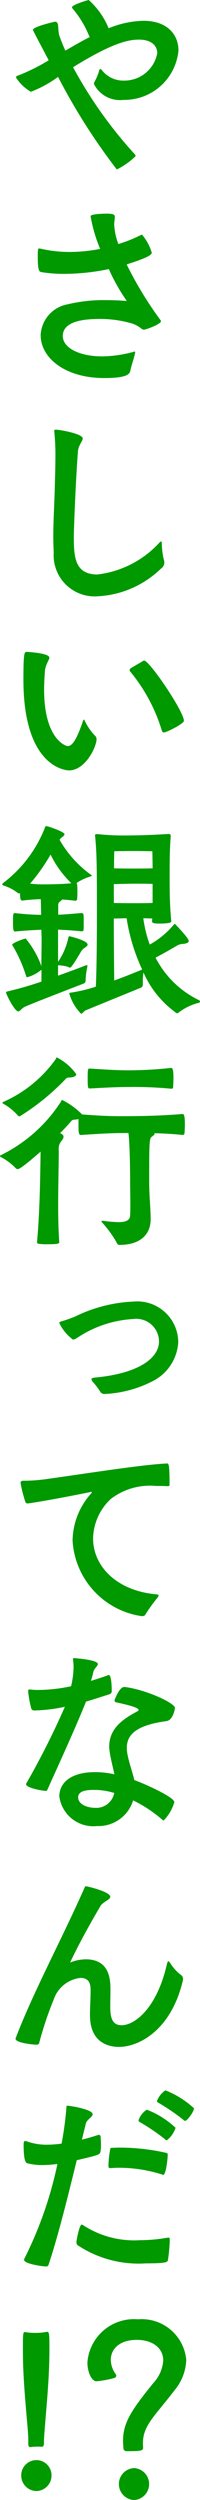 <svg xmlns="http://www.w3.org/2000/svg" width="13.607" height="169.676" viewBox="0 0 13.607 169.676">
  <g id="link_to_omoiyari_catch" transform="translate(-1299.203 -933)">
    <g id="やさしい銀行ってなんだ_" data-name="やさしい銀行ってなんだ！？" transform="translate(1306.007 1017.838)">
      <g id="グループ_3584" data-name="グループ 3584" transform="translate(-6.803 -84.838)">
        <g id="グループ_3582" data-name="グループ 3582">
          <path id="パス_10719" data-name="パス 10719" d="M5.465,2.438A6.787,6.787,0,0,0,4.34.581.128.128,0,0,1,4.3.491C4.3.325,5.395,0,5.439,0A5.244,5.244,0,0,1,6.793,1.918a6.6,6.6,0,0,1,2.368-.507c1.606,0,2.383.922,2.383,2.023A3.7,3.7,0,0,1,7.806,6.78,1.979,1.979,0,0,1,5.79,5.693a.388.388,0,0,1,.057-.164,3.617,3.617,0,0,0,.31-.771c.015-.046.026-.074.07-.074.028,0,.07.028.14.118a1.843,1.843,0,0,0,1.481.668A2.272,2.272,0,0,0,10.1,3.611c0-.52-.408-.922-1.241-.922-.762,0-1.874.256-4.485,1.874A29.56,29.56,0,0,0,8.554,10.45a.211.211,0,0,1,.072.151,4.981,4.981,0,0,1-1.228.876.081.081,0,0,1-.057.015A41.724,41.724,0,0,1,3.352,5.219,7.843,7.843,0,0,1,1.5,6.23a3.058,3.058,0,0,1-.972-.907A.116.116,0,0,1,.5,5.234c0-.046.042-.092.114-.1a13.248,13.248,0,0,0,2.1-1.042C1.843,2.438,1.644,2.066,1.644,2.023c0-.21,1.468-.55,1.5-.55.336,0,.14.566.323,1.027q.17.465.38.935c.55-.312,1.1-.64,1.665-.922Z" transform="translate(0.597)" fill="#090"/>
          <path id="パス_10720" data-name="パス 10720" d="M3.008,10.725a9.254,9.254,0,0,1-1.595-.12c-.14-.031-.238-.1-.238-1.083,0-.491.028-.52.1-.52a.3.3,0,0,1,.1.015,8.764,8.764,0,0,0,1.973.221A10.831,10.831,0,0,0,5.419,9.03a10.326,10.326,0,0,1-.649-2.215c0-.177,1.083-.177,1.114-.177.507,0,.535.1.535.236s-.042.3-.042.507A4.346,4.346,0,0,0,6.66,8.7a9.454,9.454,0,0,0,1.523-.607.183.183,0,0,1,.085-.031A3.336,3.336,0,0,1,8.93,9.283c0,.1-.057.284-1.706.8a24.694,24.694,0,0,0,2.3,3.777.109.109,0,0,1,.028.087c0,.194-1.016.566-1.158.566a.294.294,0,0,1-.155-.059,1.9,1.9,0,0,0-.747-.387,7.629,7.629,0,0,0-2.112-.282c-1.145,0-2.5.177-2.5,1.158,0,.806,1.129,1.383,2.691,1.383a8.432,8.432,0,0,0,2.088-.3.7.7,0,0,1,.1-.028.039.039,0,0,1,.044.044.981.981,0,0,1-.031.166c-.07.31-.238.786-.293,1.068-.044.238-.183.52-1.793.52-2.551,0-4.312-1.293-4.312-2.929a2.23,2.23,0,0,1,1.859-2.08A10.3,10.3,0,0,1,5.8,12.508c.62,0,1.14.031,1.437.061A12.722,12.722,0,0,1,6.011,10.4,14.907,14.907,0,0,1,3.008,10.725Z" transform="translate(1.392 7.862)" fill="#090"/>
          <path id="パス_10721" data-name="パス 10721" d="M1.729,13.424c0-.061.015-.074.1-.074.3,0,1.833.282,1.833.594,0,.192-.282.446-.323.848-.168,2.228-.282,5.382-.282,5.8,0,1.383.057,2.586,1.608,2.586A6.809,6.809,0,0,0,8.85,21.05a.473.473,0,0,1,.142-.12c.042,0,.042.074.055.179a4.63,4.63,0,0,0,.129,1.04.832.832,0,0,1,.039.238.516.516,0,0,1-.238.4,6.661,6.661,0,0,1-4.314,1.872,2.787,2.787,0,0,1-2.975-2.942c-.015-.387-.028-.743-.028-1.1,0-1.1.07-2.112.1-3.3.015-.566.044-1.37.044-2.187A14.828,14.828,0,0,0,1.729,13.5Z" transform="translate(1.965 15.812)" fill="#090"/>
          <path id="パス_10722" data-name="パス 10722" d="M.729,22.141c0-1.785.059-1.887.212-1.887.1,0,1.551.087,1.551.387,0,.179-.253.43-.3.907-.026.415-.055.845-.055,1.263,0,3.314,1.437,3.836,1.606,3.836.269,0,.566-.312,1.031-1.68.028-.074.044-.12.055-.12.031,0,.059.061.1.135a3.727,3.727,0,0,0,.649.937.34.34,0,0,1,.127.251c0,.535-.762,2.128-1.876,2.128C3.776,28.3.729,28.251.729,22.141Zm8.08-1.234a.222.222,0,0,1,.14-.061c.354,0,2.7,3.449,2.7,4.089,0,.192-1.184.789-1.367.789-.059,0-.114-.046-.142-.149a11.514,11.514,0,0,0-2.143-3.984.2.2,0,0,1-.044-.1c0-.059.044-.09.085-.133Z" transform="translate(0.863 23.989)" fill="#090"/>
          <path id="パス_10723" data-name="パス 10723" d="M3.865,35.819c.843-.3,1.551-.564,1.846-.684a.4.4,0,0,1,.114-.031c.028,0,.042.015.042.061a.307.307,0,0,0-.013.059,5.093,5.093,0,0,0-.114.907.218.218,0,0,1-.168.236c-.155.061-3.722,1.431-3.991,1.577-.2.1-.3.3-.424.3-.253,0-.83-1.175-.83-1.28,0-.059.055-.059.155-.09a23.037,23.037,0,0,0,2.254-.653v-.8l-.085.059a2.46,2.46,0,0,1-.887.446c-.044,0-.057-.026-.085-.116A9.284,9.284,0,0,0,.8,33.827c-.028-.044-.057-.074-.057-.1,0-.118.636-.356.858-.415.015,0,.031-.015.059-.015a6.132,6.132,0,0,1,1.07,1.874c0-.581.015-1.219.015-1.8,0-.223-.015-.446-.015-.668-.408.015-.972.044-1.776.118-.127,0-.155-.074-.155-.653s.013-.594.155-.594a17.062,17.062,0,0,0,1.761.118c-.013-.461-.013-.832-.028-1.068-.295.013-.69.028-1.269.1-.14,0-.14-.31-.14-.5a.51.51,0,0,1-.07.015.153.153,0,0,1-.1-.044A2.972,2.972,0,0,0,.143,29.7C.1,29.681.071,29.65.071,29.622a.108.108,0,0,1,.057-.09,8.667,8.667,0,0,0,2.82-3.7c.015-.074.057-.164.111-.164.114,0,1.243.387,1.243.55,0,.074-.1.164-.227.251l-.111.12a7.47,7.47,0,0,0,2.115,2.364c.057.044.083.059.083.09,0,.015-.055.031-.14.059a3.333,3.333,0,0,0-.9.433.27.27,0,0,1,.042.118,3.526,3.526,0,0,1,.015.461,4.706,4.706,0,0,1-.015.507.141.141,0,0,1-.1.116c-.367-.044-.677-.074-.931-.087-.013.044-.042.072-.127.133A.285.285,0,0,0,3.876,31v.684c.367-.015.793-.046,1.595-.118a.145.145,0,0,1,.129.149c.011.1.011.3.011.489s0,.387-.011.507c0,.074-.085.1-.129.1-.747-.074-1.228-.1-1.606-.118v2.187a4.605,4.605,0,0,0,.7-1.636c.015-.074.031-.1.085-.1,0,0,1.225.284,1.225.566,0,.1-.14.179-.253.253a1,1,0,0,0-.253.325c-.564.937-.633.983-.7.983a.4.4,0,0,1-.157-.061,3.324,3.324,0,0,0-.647-.1Zm-1.9-6.243a7.777,7.777,0,0,0,.928.046c.044,0,1.228,0,1.876-.076A6.865,6.865,0,0,1,3.356,27.6,12.761,12.761,0,0,1,1.963,29.576Zm3.821,8.578c-.173.059-.256.251-.354.251a3.192,3.192,0,0,1-.8-1.367c0-.074.07-.059.142-.074a9.834,9.834,0,0,0,1.662-.4c.072-1.678.072-4.22.072-5.4,0-2.84-.015-3.641-.114-4.742,0-.044-.015-.087-.015-.118,0-.059.031-.09.129-.09h.083a15.354,15.354,0,0,0,1.721.09c1.634,0,2.82-.09,3.043-.1h.044c.1,0,.129.046.129.12v.059c-.072.952-.072,1.708-.072,2.84,0,1.009.013,1.813.1,2.779,0,.046.015.09.015.118,0,.059-.015.164-.832.164-.452,0-.481-.074-.481-.164V32.1l.015-.162c-.2,0-.408-.015-.607-.015a8.308,8.308,0,0,0,.437,1.785,5.805,5.805,0,0,0,1.636-1.352.077.077,0,0,1,.057-.046.13.13,0,0,1,.07.046c.775.817.889,1.024.889,1.114,0,.118-.17.162-.339.192a.858.858,0,0,0-.424.1c-.295.164-.845.5-1.494.832a6.49,6.49,0,0,0,2.89,2.855c.1.044.142.09.142.133s-.072.074-.17.1a3.741,3.741,0,0,0-1.269.623.244.244,0,0,1-.14.074A6.676,6.676,0,0,1,9.674,35.6a4.5,4.5,0,0,0-.044.671v.146a.21.21,0,0,1-.14.223Zm4.511-8.563c-.452-.015-.987-.015-1.2-.015-.253,0-.944.015-1.437.031v1.278c.494.015,1.2.015,1.422.015.2,0,.749,0,1.215-.015ZM7.657,31.94c0,1.158.013,2.691.028,4.207.874-.312,1.606-.625,1.874-.73.015,0,.015-.013.028-.013a12.794,12.794,0,0,1-1.057-3.48C8.247,31.924,7.924,31.94,7.657,31.94Zm2.621-4.565S9.462,27.359,9,27.359s-1.311.015-1.311.015-.015.491-.015,1.16c.494.015,1.186.015,1.409.015.2,0,.749,0,1.215-.015C10.294,27.881,10.279,27.374,10.279,27.374Z" transform="translate(0.084 30.399)" fill="#090"/>
          <path id="パス_10724" data-name="パス 10724" d="M7.023,43.944a8.9,8.9,0,0,0,1.029.09c.452,0,.789-.09.8-.461.015-.312.015-.581.015-.832,0-.52-.015-.981-.015-1.592,0-.786-.028-2.453-.114-3.165-.848,0-1.507.015-3.242.135-.157,0-.157-.24-.157-.791v-.295a.428.428,0,0,1-.125.028c-.2.031-.269-.015-.411.164-.125.149-.38.433-.719.773.238.074.238.225.238.236A.457.457,0,0,1,4.2,38.5a.829.829,0,0,0-.2.671c-.013,1.4-.044,2.556-.044,3.657,0,.861.015,1.678.074,2.556,0,.1-.074.149-.749.149a3.843,3.843,0,0,1-.633-.028c-.085-.015-.129-.046-.129-.1v-.031c.183-2.049.212-4.1.242-6.125C1.566,40.288,1.3,40.436,1.2,40.436a.192.192,0,0,1-.142-.074,3.748,3.748,0,0,0-.944-.714c-.07-.028-.114-.072-.114-.1s.028-.046.085-.074a10.2,10.2,0,0,0,4.074-3.641c.015-.061.028-.09.072-.09a5,5,0,0,1,1.354.981c1.337.1,2,.118,2.706.118,1.7,0,2.848-.046,4.131-.149.111,0,.155.192.155.714,0,.238-.015.459-.028.609,0,.074-.085.1-.127.1-.706-.076-1.341-.1-1.918-.12a.051.051,0,0,1,.013.031c0,.059-.07.118-.168.194-.183.131-.2.221-.2,2.925,0,1.28.1,1.859.1,2.709,0,.817-.491,1.724-2.141,1.724-.085,0-.142-.074-.2-.21a7.894,7.894,0,0,0-.957-1.308c-.031-.044-.059-.074-.059-.09s.028-.028.07-.028ZM4.836,34.208c-.2.028-.266-.031-.408.149a16,16,0,0,1-3.089,2.5.2.2,0,0,1-.14-.074,3.616,3.616,0,0,0-.931-.758c-.057-.031-.1-.061-.1-.09s.028-.046.083-.074a8.667,8.667,0,0,0,3.554-2.912c.013-.061.028-.092.07-.092a3.767,3.767,0,0,1,1.311,1.129C5.188,34.1,5.077,34.178,4.836,34.208Zm6.964.074c0,.236-.013.461-.026.607,0,.074-.072.09-.114.09a26.763,26.763,0,0,0-2.877-.118c-.858,0-1.621.044-2.663.1-.129,0-.157-.015-.157-.666,0-.686.015-.686.157-.686.985.061,1.719.12,2.663.12a27.244,27.244,0,0,0,2.864-.164C11.759,33.568,11.8,33.763,11.8,34.283Z" transform="translate(0 38.913)" fill="#090"/>
          <path id="パス_10725" data-name="パス 10725" d="M4.934,46.714a.323.323,0,0,1-.325-.194,6.418,6.418,0,0,0-.465-.612.351.351,0,0,1-.111-.192c0-.059.07-.1.253-.118,2.9-.269,4.343-1.293,4.343-2.453a1.548,1.548,0,0,0-1.763-1.518,7.61,7.61,0,0,0-3.849,1.308.6.6,0,0,1-.24.09A2.989,2.989,0,0,1,1.847,41.9c0-.059.055-.1.153-.118a8.82,8.82,0,0,0,.931-.328,9.916,9.916,0,0,1,3.947-1.011,2.787,2.787,0,0,1,3.06,2.735,3.161,3.161,0,0,1-1.791,2.691A7.9,7.9,0,0,1,4.934,46.714Z" transform="translate(2.188 47.895)" fill="#090"/>
          <path id="パス_10726" data-name="パス 10726" d="M8.871,55.831A5.5,5.5,0,0,1,4.179,50.7a4.881,4.881,0,0,1,1.267-3.2.117.117,0,0,0,.042-.074c0-.015-.011-.031-.042-.031-.013,0-.028.015-.057.015-2.706.55-4.188.773-4.257.773a.163.163,0,0,1-.155-.074A8.735,8.735,0,0,1,.64,46.792c0-.1.07-.149.181-.149a11.074,11.074,0,0,0,1.608-.118c2.691-.374,6.5-.981,8.176-1.055.1,0,.17.028.17,1.278v.164a.093.093,0,0,1-.1.1c-.253-.015-.52-.015-.8-.015a4.391,4.391,0,0,0-3.089.876,3.759,3.759,0,0,0-1.212,2.691c0,1.841,1.564,3.554,4.329,3.79.1.015.127.031.127.074a.345.345,0,0,1-.072.151A11,11,0,0,0,9.14,55.71a.205.205,0,0,1-.21.12Z" transform="translate(0.758 53.855)" fill="#090"/>
          <path id="パス_10727" data-name="パス 10727" d="M6.637,53.722a.22.22,0,0,1-.14.24c-.437.131-.987.325-1.608.5-.775,1.931-2.06,4.712-2.637,6-.013.059-.057.059-.1.059-.269,0-1.341-.208-1.341-.446a.089.089,0,0,1,.015-.059,54.331,54.331,0,0,0,2.623-5.2,10.916,10.916,0,0,1-2.115.251.2.2,0,0,1-.17-.133,6.951,6.951,0,0,1-.212-1.158c0-.09,0-.135.1-.135h.042a4.247,4.247,0,0,0,.636.031,10.815,10.815,0,0,0,2.143-.251,6.286,6.286,0,0,0,.17-1.3,4.362,4.362,0,0,0-.031-.446.878.878,0,0,0-.013-.1c0-.061.028-.061.114-.061.155.015,1.579.118,1.579.4,0,.135-.253.312-.3.52-.055.253-.114.446-.168.623.478-.146.887-.28,1.156-.384.013-.015.044-.015.057-.015.183,0,.2.85.2.981Zm.874-.251c1.4.162,3.427,1.083,3.427,1.426,0,.044-.127.848-.592.893-2.06.28-2.68.935-2.68,1.8a1.824,1.824,0,0,0,.015.282c.083.609.367,1.354.494,1.918.592.208,2.722,1.145,2.722,1.5a2.966,2.966,0,0,1-.719,1.236.1.1,0,0,1-.085-.031,9.015,9.015,0,0,0-2-1.326,2.465,2.465,0,0,1-2.453,1.741A2.333,2.333,0,0,1,3.072,60.9c0-.966.843-1.649,2.423-1.649A5.889,5.889,0,0,1,6.82,59.4c-.1-.476-.253-1.042-.323-1.531a3.314,3.314,0,0,1-.031-.356c0-1.263,1-1.9,1.9-2.379.072-.046.1-.074.1-.1,0-.146-.55-.312-1.523-.52a.129.129,0,0,1-.114-.133.086.086,0,0,1,.015-.059c.013-.015.31-.848.633-.848ZM5.481,60.456c-.424,0-1.127.015-1.127.507,0,.461.592.712,1.171.712a1.24,1.24,0,0,0,1.282-1.011A4.726,4.726,0,0,0,5.481,60.456Z" transform="translate(0.963 61.023)" fill="#090"/>
          <path id="パス_10728" data-name="パス 10728" d="M5.266,63.568c1.662,0,1.675,1.457,1.675,2.08,0,.387-.013.789-.013,1.16,0,.789.17,1.234.775,1.234.874,0,2.383-1.129,3.073-4.118.028-.149.072-.223.114-.223s.083.074.153.179a3.053,3.053,0,0,0,.719.771.288.288,0,0,1,.114.238.475.475,0,0,1-.013.135c-.8,3.373-3,4.489-4.343,4.489-.605,0-1.973-.208-1.973-2.156,0-.52.042-1.1.042-1.636,0-.341,0-.891-.69-.891A2.175,2.175,0,0,0,3.079,66.3a23.879,23.879,0,0,0-.987,2.945c-.028.1-.1.116-.183.116-.282,0-1.424-.131-1.424-.4A.116.116,0,0,1,.5,68.9C1.657,65.857,3.643,62.17,5.137,58.8c.07-.149.07-.192.129-.192.083,0,1.662.369,1.662.714,0,.205-.494.341-.662.623C5.6,61.069,4.8,62.5,4.193,63.791A2.843,2.843,0,0,1,5.266,63.568Z" transform="translate(0.573 69.41)" fill="#090"/>
          <path id="パス_10729" data-name="パス 10729" d="M4.7,68.293c.367-.09.719-.194,1.086-.312.013,0,.042-.015.055-.015a.123.123,0,0,1,.129.133c.013.133.028.374.028.594a2.961,2.961,0,0,1-.028.371c-.044.253-.044.253-1.621.625-.623,2.543-1.3,5.262-1.918,7.091-.028.1-.1.12-.183.12-.227,0-1.481-.179-1.481-.446A.127.127,0,0,1,.78,76.38a26.227,26.227,0,0,0,2.254-6.437,7.664,7.664,0,0,1-1,.074A4,4,0,0,1,1,69.9c-.125-.015-.266-.179-.266-1.28,0-.223.072-.236.1-.236a.193.193,0,0,1,.085.013,3.919,3.919,0,0,0,1.44.238,7.63,7.63,0,0,0,.957-.072,22.021,22.021,0,0,0,.323-2.379c.015-.164,0-.194.072-.194.2,0,1.721.251,1.721.579,0,.179-.4.358-.465.638Zm5.977,6.852a11.183,11.183,0,0,1-.125,1.324c-.028.133-.087.221-1.5.221a7.509,7.509,0,0,1-4.666-1.247.3.3,0,0,1-.057-.223c.015-.192.212-1.16.352-1.16a.213.213,0,0,1,.114.046,6.365,6.365,0,0,0,3.862,1.011,11.133,11.133,0,0,0,1.848-.166.686.686,0,0,0,.07-.013c.085,0,.1.059.1.149Zm-.491-4.476A9.746,9.746,0,0,0,7.237,70.2c-.214,0-.411.013-.607.028-.083,0-.127-.044-.127-.133a7.108,7.108,0,0,1,.114-1.114c.013-.1.042-.135.111-.135.17,0,.325-.013.478-.013a14.4,14.4,0,0,1,3.231.356c.085.028.1.044.1.133,0,.238-.114,1.367-.31,1.367C10.21,70.685,10.2,70.67,10.184,70.67Zm.183-2.392a14.294,14.294,0,0,0-1.75-1.188.134.134,0,0,1-.07-.1,1.394,1.394,0,0,1,.564-.73A5.893,5.893,0,0,1,11.07,67.49a1.737,1.737,0,0,1-.592.848A.143.143,0,0,1,10.367,68.278Zm1.241-1.324a14.667,14.667,0,0,0-1.75-1.19.1.1,0,0,1-.055-.087,1.5,1.5,0,0,1,.577-.73,6.239,6.239,0,0,1,1.946,1.221c0,.208-.452.848-.607.848A.156.156,0,0,1,11.608,66.954Z" transform="translate(0.872 76.924)" fill="#090"/>
        </g>
        <g id="グループ_3583" data-name="グループ 3583" transform="translate(1.444 157.413)">
          <path id="パス_10730" data-name="パス 10730" d="M1.69,83.257a1.05,1.05,0,0,1-1.029-1.07,1.03,1.03,0,1,1,2.06,0A1.05,1.05,0,0,1,1.69,83.257Zm.367-3a1.39,1.39,0,0,0-.253-.013,3.07,3.07,0,0,0-.481.028H1.281c-.1,0-.14-.059-.14-.194v-.251c0-.194-.015-.476-.044-.832C.844,76.123.775,75.066.775,73.655c0-1.042,0-1.191.14-1.191a.558.558,0,0,0,.072.015,4.048,4.048,0,0,0,.62.044,3.629,3.629,0,0,0,.719-.059c.028,0,.055-.015.083-.015.155,0,.17.1.17,1.191,0,1.247-.085,2.5-.17,3.567-.2,2.407-.2,2.512-.2,2.589V80c0,.135-.042.253-.14.253Z" transform="translate(-0.661 -71.604)" fill="#090"/>
          <path id="パス_10731" data-name="パス 10731" d="M5.358,81.009a.2.2,0,0,1-.183-.177c-.013-.179-.028-.358-.028-.52,0-1.206.535-2.053,2.073-3.941a2.5,2.5,0,0,0,.662-1.516c0-.848-.732-1.4-1.789-1.4-1.228,0-1.778.655-1.778,1.352a1.688,1.688,0,0,0,.339.983.226.226,0,0,1,.028.09.158.158,0,0,1-.14.164,6.524,6.524,0,0,1-1.212.221c-.312,0-.607-.609-.607-1.278a3.177,3.177,0,0,1,3.44-2.927A3.037,3.037,0,0,1,9.447,74.81a3.379,3.379,0,0,1-.762,2.023C7.3,78.646,6.5,79.255,6.5,80.474a2.173,2.173,0,0,0,.013.284C6.513,80.994,6.36,81.009,5.358,81.009Zm.535,3.316a1.086,1.086,0,0,1,0-2.169,1.086,1.086,0,0,1,0,2.169Z" transform="translate(1.779 -72.062)" fill="#090"/>
        </g>
      </g>
    </g>
  </g>
</svg>
